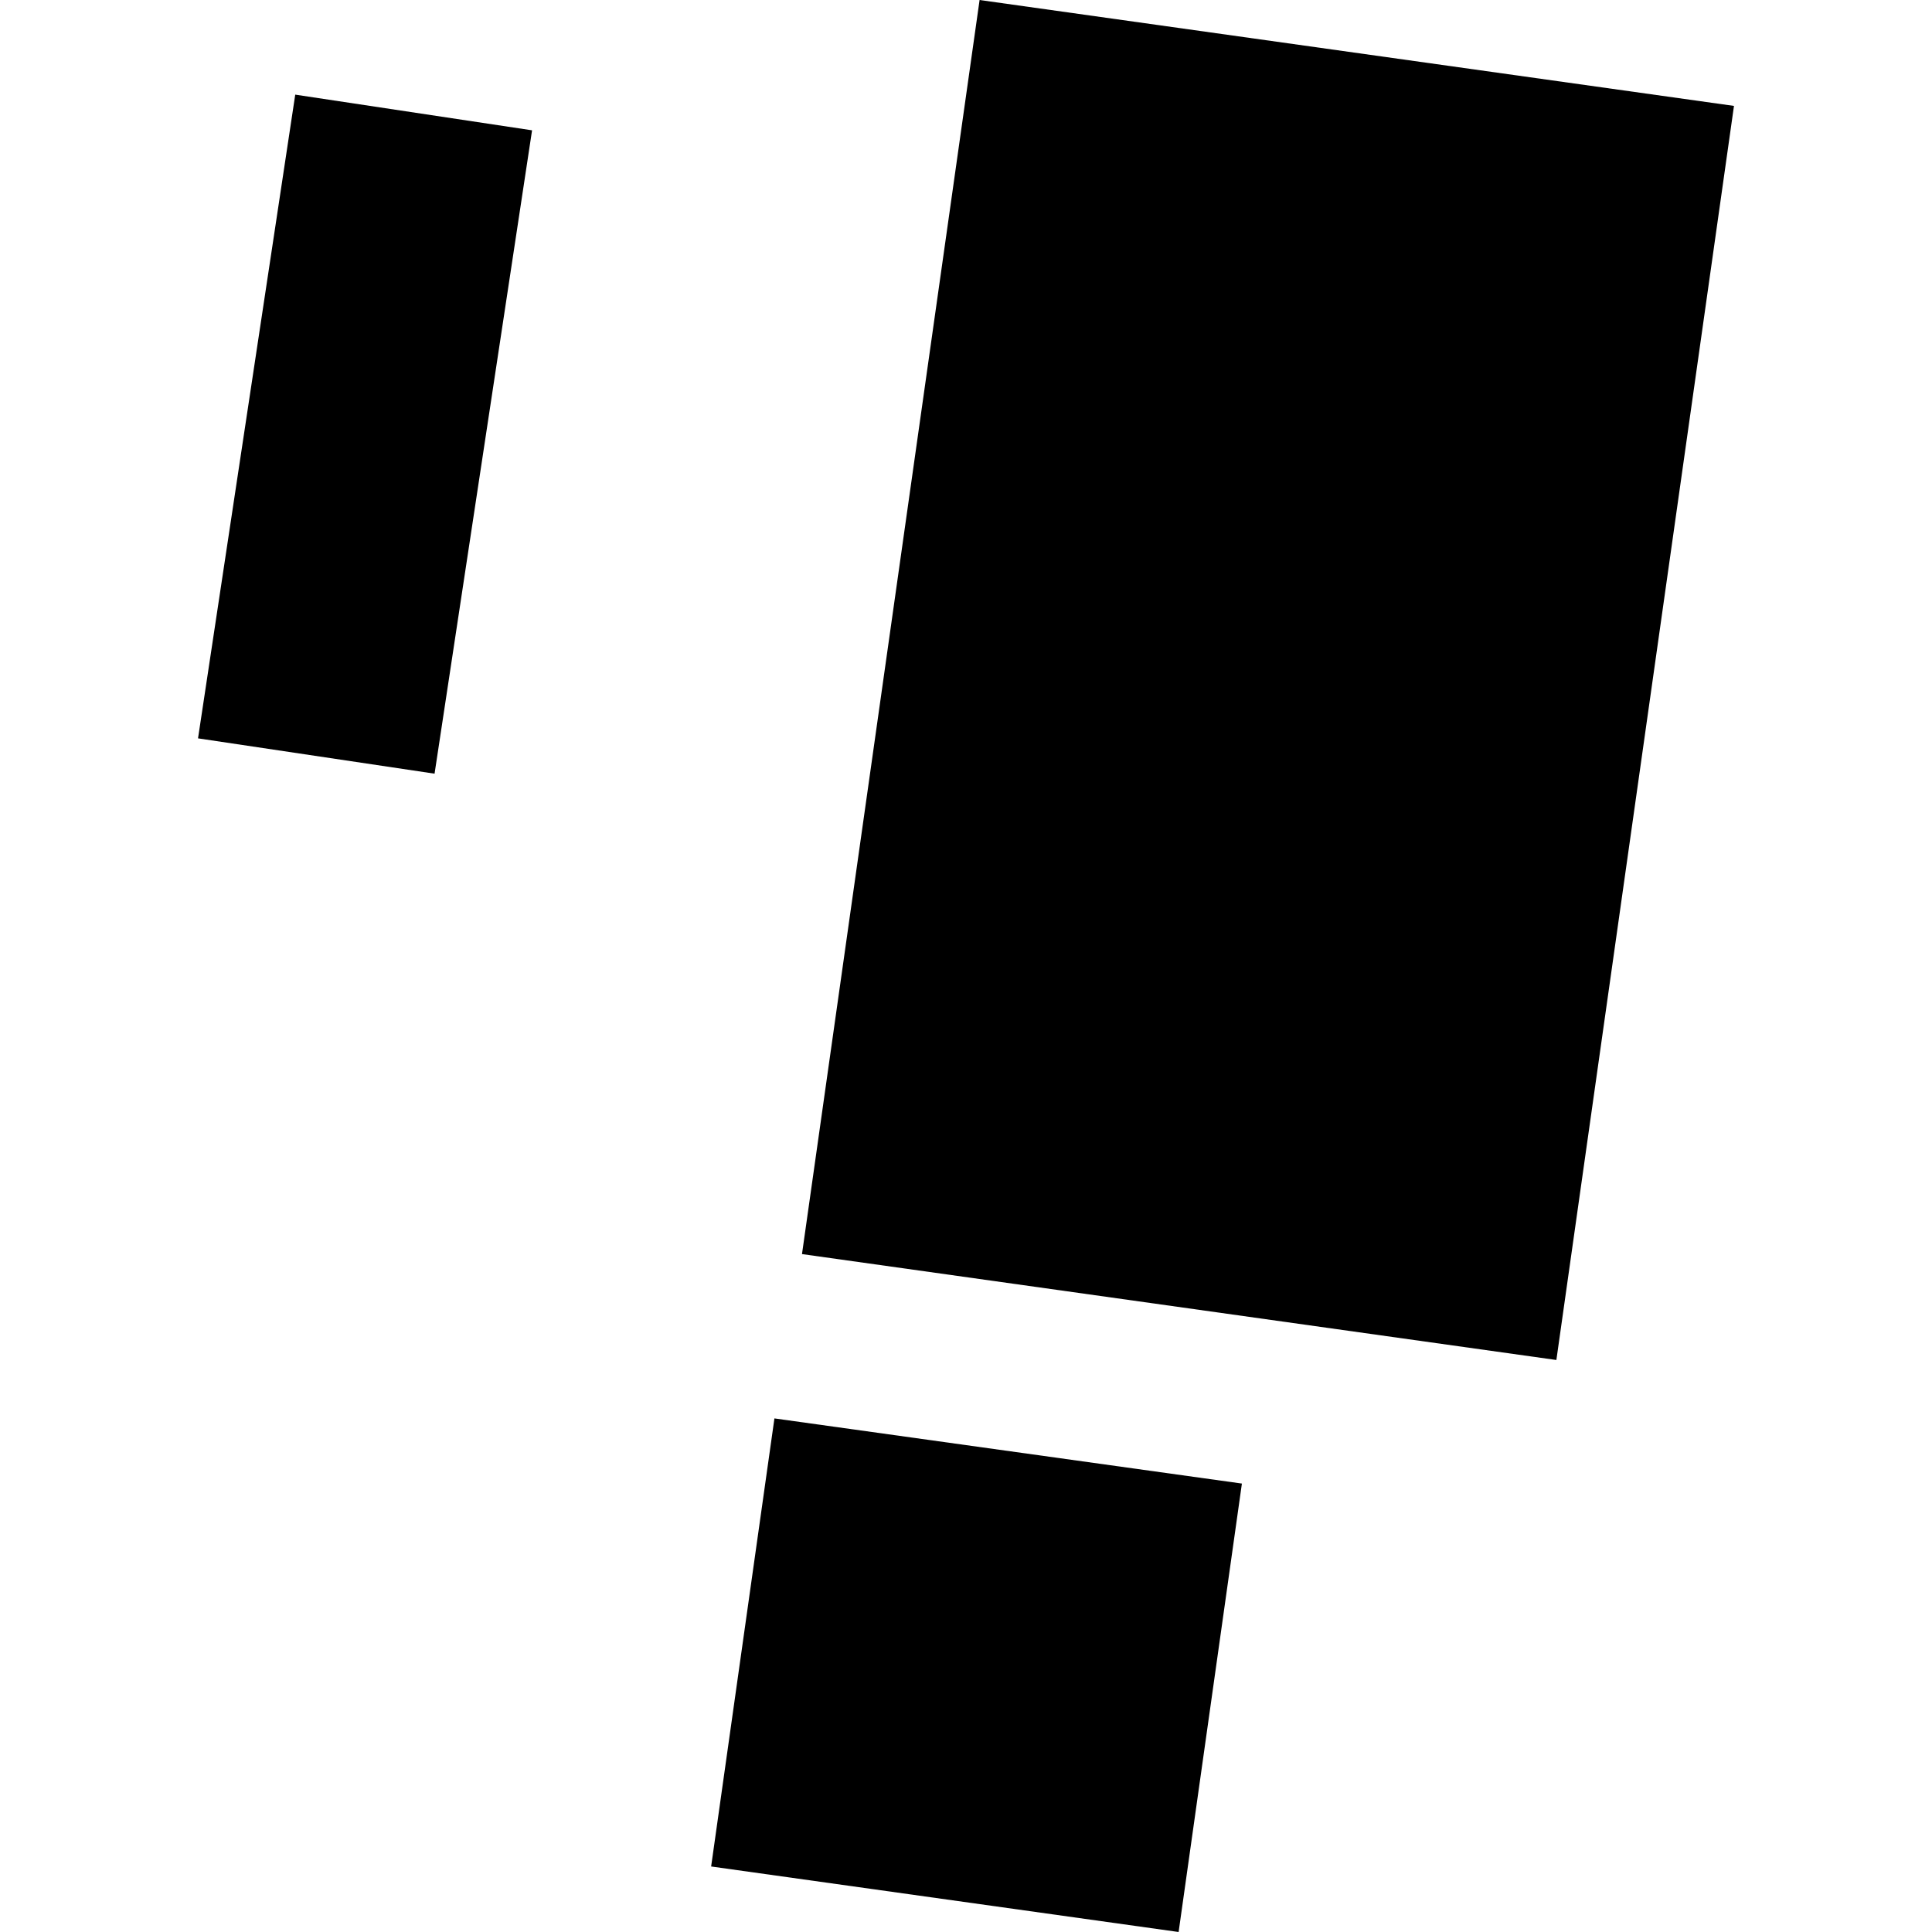 <?xml version="1.0" encoding="utf-8" standalone="no"?>
<!DOCTYPE svg PUBLIC "-//W3C//DTD SVG 1.1//EN"
  "http://www.w3.org/Graphics/SVG/1.1/DTD/svg11.dtd">
<!-- Created with matplotlib (https://matplotlib.org/) -->
<svg height="288pt" version="1.1" viewBox="0 0 288 288" width="288pt" xmlns="http://www.w3.org/2000/svg" xmlns:xlink="http://www.w3.org/1999/xlink">
 <defs>
  <style type="text/css">
*{stroke-linecap:butt;stroke-linejoin:round;}
  </style>
 </defs>
 <g id="figure_1">
  <g id="patch_1">
   <path d="M 0 288 
L 288 288 
L 288 0 
L 0 0 
z
" style="fill:none;opacity:0;"/>
  </g>
  <g id="axes_1">
   <g id="PatchCollection_1">
    <path clip-path="url(#pcec6a36c98)" d="M 44.011 14.107 
L 29.519 110.065 
L 64.78 115.33 
L 79.314 19.426 
L 44.011 14.107 
"/>
    <path clip-path="url(#pcec6a36c98)" d="M 115.443 211.44 
L 106.008 278.233 
L 175.694 288 
L 185.128 221.152 
L 115.443 211.44 
"/>
    <path clip-path="url(#pcec6a36c98)" d="M 146.026 -0 
L 119.551 186.944 
L 232.007 202.732 
L 258.481 15.788 
L 146.026 -0 
"/>
   </g>
  </g>
 </g>
 <defs>
  <clipPath id="pcec6a36c98">
   <rect height="288" width="228.963" x="29.519" y="0"/>
  </clipPath>
 </defs>
</svg>
